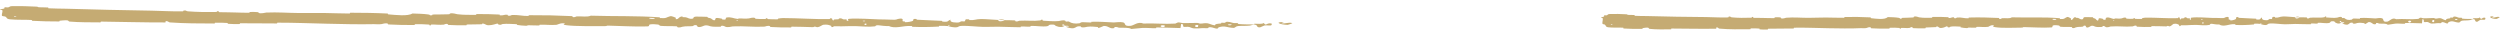 <?xml version="1.0" encoding="utf-8"?>
<svg xmlns="http://www.w3.org/2000/svg" fill="none" height="100%" overflow="visible" preserveAspectRatio="none" style="display: block;" viewBox="0 0 276 5" width="100%">
<g id="Group 1">
<path d="M1.366 0.675C2.165 0.658 3.213 0.691 4.009 0.732C4.259 0.744 4.132 0.791 4.304 0.802C4.641 0.823 4.955 0.802 5.288 0.827C5.399 0.835 5.261 0.91 5.376 0.917C6.01 0.955 6.61 0.941 7.253 0.962C10.416 1.065 13.527 1.118 16.73 1.177C17.786 1.196 19.069 1.275 20.16 1.253C20.288 1.25 20.212 1.183 20.236 1.178C20.617 1.097 20.49 1.23 20.738 1.25C21.722 1.328 22.817 1.343 23.765 1.324C24.168 1.316 23.765 1.181 24.17 1.258C24.198 1.263 24.096 1.333 24.206 1.342C24.457 1.36 24.933 1.351 25.127 1.359C25.501 1.373 25.563 1.372 25.918 1.376C26.402 1.381 26.978 1.421 27.497 1.409C27.608 1.406 27.462 1.333 27.639 1.322C27.816 1.311 28.284 1.32 28.442 1.339C28.6 1.357 28.532 1.413 28.56 1.427C28.789 1.538 29.332 1.39 29.402 1.387C30.673 1.332 31.763 1.428 32.956 1.436C33.861 1.443 34.83 1.422 35.692 1.432C36.718 1.445 37.588 1.491 38.586 1.492C38.691 1.492 38.568 1.406 38.697 1.406C40.063 1.407 41.419 1.426 42.779 1.494C42.915 1.501 42.739 1.575 42.875 1.586C43.709 1.654 45.028 1.811 45.526 1.49C46.091 1.507 46.777 1.525 47.282 1.595C47.608 1.639 47.29 1.718 47.691 1.687C47.782 1.68 47.665 1.607 47.8 1.602C48.37 1.581 48.993 1.609 49.558 1.576C49.672 1.569 49.642 1.505 49.674 1.494C49.948 1.403 50.402 1.56 50.501 1.572C51.255 1.661 51.807 1.633 52.511 1.64C52.674 1.642 52.481 1.555 52.639 1.553C53.453 1.547 54.297 1.561 55.094 1.605C55.272 1.615 55.108 1.687 55.193 1.696C55.566 1.733 55.65 1.595 56.009 1.628C56.084 1.634 56.041 1.697 56.055 1.704C56.27 1.813 56.459 1.662 56.514 1.659C57.217 1.618 57.664 1.781 58.343 1.764C58.424 1.761 58.241 1.681 58.469 1.679C59.989 1.669 61.596 1.703 63.1 1.778C63.334 1.79 63.166 1.848 63.181 1.855C63.42 1.972 63.576 1.819 63.653 1.814C64.255 1.777 64.816 1.91 65.226 1.731C67.773 1.814 70.31 1.73 72.835 1.913C72.868 1.916 72.809 1.991 72.874 1.995C73.645 2.043 73.498 1.924 74.009 1.785C74.138 1.75 74.528 1.926 74.563 1.939C74.689 1.987 74.557 2.098 74.599 2.108C74.948 2.182 74.894 1.809 75.365 1.813C75.38 1.814 75.318 1.882 75.357 1.889C75.48 1.911 75.602 1.885 75.722 1.909C75.997 1.966 76.094 2.147 76.515 2.045C76.569 2.032 76.489 1.821 76.91 1.834C77.078 1.839 77.821 1.841 78.029 1.857C78.237 1.872 78.093 1.939 78.108 1.942C78.668 2.036 78.455 2.071 78.735 2.207C79.014 2.341 78.939 2.025 79.054 1.99C79.169 1.956 79.579 2.033 79.68 2.06C79.78 2.086 79.654 2.129 79.744 2.144C80.338 2.244 80.006 1.989 80.203 1.94C80.666 1.825 81.024 2.062 81.447 2.088C81.561 2.095 81.468 2.041 81.57 2.037C81.974 2.021 82.216 2.096 82.676 2.033C82.751 2.022 83.124 1.884 83.363 1.99C83.397 2.005 83.3 2.062 83.472 2.077C83.729 2.098 84.192 2.115 84.469 2.097C84.673 2.084 84.439 1.986 84.696 2.018C84.81 2.032 84.598 2.087 84.812 2.109C85.025 2.131 85.571 2.133 85.778 2.133C85.985 2.132 85.873 2.058 85.889 2.053C85.991 2.026 86.389 1.994 86.424 1.994C88.196 1.999 89.829 2.135 91.554 2.107C91.689 2.105 91.6 2.027 91.62 2.026C92.084 1.997 91.717 2.199 92.04 2.27C91.995 2.114 92.186 2.144 92.512 2.129C92.669 2.122 92.584 2.061 92.599 2.055C92.833 1.964 92.994 2.084 93.036 2.109C93.19 2.199 93.359 2.095 93.463 2.156C93.568 2.216 93.325 2.302 93.638 2.303C93.727 2.248 93.495 2.1 93.733 2.078C94.631 1.995 96.304 2.123 97.025 2.14C97.745 2.158 97.977 2.149 98.397 2.173C99.154 2.215 98.877 2.104 99.348 2.058C99.82 2.012 99.588 2.277 99.656 2.335C99.722 2.393 99.795 2.335 99.878 2.367C99.96 2.399 99.781 2.437 99.975 2.45C100.169 2.463 100.701 2.365 100.77 2.306C100.917 2.18 100.678 2.045 101.192 2.095C101.221 2.098 101.125 2.168 101.238 2.176C102.137 2.237 103.07 2.247 103.968 2.302C104.091 2.31 103.98 2.387 104.052 2.392C104.8 2.448 104.533 2.314 104.945 2.171C104.851 2.365 105.077 2.486 105.645 2.491C105.986 2.495 105.928 2.409 106.149 2.351C106.216 2.333 106.457 2.394 106.501 2.354C106.646 2.224 106.42 2.076 107.005 2.139C107.031 2.142 106.948 2.213 107.037 2.218C107.611 2.251 107.68 2.115 108.301 2.103C108.787 2.094 109.651 2.184 110.204 2.201C110.191 2.42 110.714 2.374 110.927 2.225C111.287 2.234 111.675 2.228 112.022 2.252C112.141 2.26 112.062 2.322 112.077 2.329C112.307 2.438 112.465 2.293 112.542 2.288C113.383 2.238 114.067 2.355 114.87 2.252C114.898 2.249 114.946 2.097 115.159 2.21C115.173 2.217 114.908 2.284 115.285 2.293C115.662 2.301 116.373 2.388 116.897 2.321C117.024 2.305 117.346 2.185 117.603 2.283C117.637 2.296 117.599 2.34 117.648 2.364C117.808 2.443 117.896 2.29 118.083 2.422C118.27 2.554 118.661 2.654 119.19 2.568C119.206 2.566 119.332 2.445 119.499 2.448C119.764 2.453 120.14 2.482 120.417 2.483C120.55 2.484 120.465 2.407 120.488 2.406C121.38 2.371 122.014 2.443 122.969 2.479C123.144 2.486 123.648 2.387 123.987 2.471C124.358 2.563 123.973 2.931 124.829 2.85C125.174 2.817 125.615 2.349 126.233 2.598C127.436 2.547 128.547 2.68 129.754 2.603C129.808 2.6 129.98 2.47 130.108 2.472C130.297 2.477 130.401 2.539 130.536 2.544C131.102 2.567 131.621 2.518 132.167 2.531C132.374 2.535 132.301 2.598 132.548 2.604C132.795 2.609 132.961 2.527 133.295 2.57C133.548 2.602 133.799 2.775 134.135 2.798C134.149 2.629 134.379 2.635 134.789 2.593C134.868 2.585 134.784 2.526 134.822 2.519C134.973 2.49 135.113 2.54 135.258 2.508C135.293 2.5 135.295 2.443 135.324 2.433C135.568 2.35 135.968 2.483 136.037 2.506C136.3 2.594 136.424 2.52 136.626 2.555C136.828 2.59 136.525 2.63 136.761 2.652C137.251 2.698 137.88 2.694 138.377 2.7C138.575 2.703 138.441 2.625 138.469 2.623C138.879 2.607 139.294 2.692 139.522 2.54C139.804 2.938 139.77 2.504 140.356 2.588C140.402 2.594 140.459 2.782 140.282 2.808C140.104 2.834 139.836 2.774 139.589 2.815C139.531 2.824 139.196 2.997 139.15 3.007C138.793 3.088 138.745 2.808 138.726 2.792C138.513 2.625 138.104 2.81 137.996 2.823C137.504 2.879 137.087 2.836 136.676 2.876C136.407 2.901 136.379 3.084 136.168 3.077C135.467 3.053 135.224 2.796 134.561 3.012C134.419 3.058 134.558 3.26 134.051 3.098C134.02 3.088 133.643 2.941 133.425 3.031C133.397 3.042 133.398 3.1 133.362 3.105C133.12 3.135 132.959 3.087 132.695 3.107C132.431 3.128 132.114 3.158 131.814 3.136C131.632 3.123 131.401 3.012 131.314 2.985C131.07 2.907 130.806 3.03 130.655 2.936C130.502 2.842 130.803 2.702 130.402 2.639C130.386 2.791 130.35 2.946 130.325 3.098C129.446 3.086 128.58 3.03 127.697 3.03C127.588 3.03 127.699 3.113 127.582 3.115C127.087 3.124 126.655 3.063 126.142 3.082C125.744 3.097 125.308 3.18 124.892 3.199C124.64 3.023 124.023 3.077 123.575 3.058C123.418 3.051 123.429 3.005 123.317 2.989C122.897 2.93 123.093 3.085 122.977 3.108C122.482 3.207 122.442 2.86 121.858 2.864C121.827 2.864 121.448 3.046 121.396 3.057C121.064 3.13 121.341 2.993 121.134 2.977C120.757 2.949 120.494 2.903 120.05 2.954C119.921 2.969 119.61 3.082 119.359 2.991C119.327 2.979 119.345 2.918 119.319 2.914C118.838 2.851 118.824 3.043 118.548 3.106C118.273 3.169 117.849 3.033 117.763 2.994C117.537 2.893 117.936 2.953 117.949 2.943C118.093 2.829 117.783 2.847 117.547 2.835C117.514 2.646 117.183 2.655 117.301 2.824C117.315 2.842 117.499 2.826 117.547 2.835C117.337 3.018 116.973 3.039 116.573 2.863C116.385 2.781 116.564 2.688 115.992 2.718C115.732 2.732 115.832 2.862 115.603 2.896C115.079 2.972 114.4 2.846 113.861 2.861C113.665 2.867 113.855 2.939 113.722 2.945C113.367 2.962 113.054 2.906 112.697 2.931C112.665 2.933 112.743 3.008 112.633 3.008C111.792 3.01 111.061 2.957 110.184 2.949C109.76 2.945 109.002 2.98 108.563 2.969C107.802 2.949 106.867 2.834 106.216 2.855C105.792 2.868 105.885 2.943 105.703 2.993C105.351 3.088 104.732 2.908 104.649 2.88C104.646 2.879 105.011 2.864 104.817 2.824C104.704 2.744 104.653 2.879 104.649 2.88C104.594 2.862 103.865 2.839 103.72 2.852C103.642 2.86 103.685 2.93 103.644 2.933C102.669 2.988 101.692 2.999 100.704 2.958C100.687 2.957 100.714 2.878 100.673 2.875C100.101 2.836 99.734 2.929 99.261 2.983C98.789 3.037 98.415 3.015 98.136 2.877C97.78 2.892 97.27 2.828 96.976 2.789C96.682 2.751 96.64 2.904 96.614 2.907C95.807 2.997 95.341 2.906 94.504 2.886C94.106 2.876 93.317 2.892 92.886 2.906C92.545 2.917 92.341 2.879 92.027 2.9C91.984 2.903 92.027 2.971 92.014 2.974C91.663 3.053 91.832 2.887 91.76 2.857C91.499 2.746 91.338 2.687 90.889 2.735C90.785 2.746 90.482 2.984 90.293 2.996C90.048 3.012 90.141 2.927 89.885 2.946C89.863 2.947 89.867 3.001 89.708 2.997C88.973 2.981 88.172 2.944 87.408 2.944C87.303 2.943 87.436 3.029 87.286 3.03C86.578 3.034 85.802 3.025 85.113 2.98C84.944 2.969 85.05 2.911 85.014 2.893C84.788 2.785 84.466 2.937 84.414 2.939C83.151 3.004 82.186 2.857 80.899 2.913C80.829 2.917 80.288 3.078 80.049 2.934C80.033 2.925 79.796 2.778 79.585 2.875C79.572 2.882 79.719 2.957 79.461 2.948C79.202 2.938 78.785 2.985 78.43 2.9C78.318 2.873 78.053 2.727 77.716 2.839C77.694 2.847 77.174 3.104 76.99 2.923C76.96 2.893 76.993 2.703 76.591 2.797C76.514 2.816 76.653 2.859 76.451 2.884C76.142 2.923 75.733 2.869 75.352 2.95C75.285 2.965 75.002 3.092 74.777 2.992C74.742 2.976 74.809 2.913 74.69 2.905C74.122 2.867 73.526 2.905 72.95 2.857C72.745 2.839 72.851 2.738 72.638 2.708C72.425 2.679 71.996 2.65 71.772 2.695C71.549 2.74 71.791 2.906 71.457 2.916C70.004 2.962 68.566 2.855 67.116 2.83C66.901 2.826 67.079 2.886 66.762 2.884C65.593 2.88 63.575 2.919 62.562 2.787C61.75 2.681 62.773 2.613 62.153 2.568C61.853 2.546 61.528 2.734 61.455 2.739C60.748 2.795 60.258 2.707 59.622 2.728C59.49 2.732 59.619 2.81 59.507 2.813C59.125 2.824 58.724 2.786 58.359 2.789C58.196 2.791 58.225 2.85 58.075 2.845C57.714 2.832 57.396 2.804 57.045 2.747C57.013 2.741 57.23 2.67 56.963 2.665C56.532 2.657 55.996 2.599 55.499 2.651C55.352 2.667 55.345 2.802 55.029 2.706C54.963 2.686 55.049 2.525 54.679 2.662C54.617 2.685 53.996 2.869 53.693 2.745C53.613 2.712 53.409 2.578 53.232 2.598C53.208 2.601 53.303 2.674 53.157 2.68C52.639 2.7 52.097 2.688 51.566 2.706C51.424 2.711 51.635 2.788 51.423 2.793C50.841 2.807 50.115 2.783 49.547 2.755C49.337 2.745 49.482 2.684 49.467 2.677C49.223 2.565 49.076 2.712 48.995 2.72C48.488 2.768 48.103 2.696 47.636 2.71C47.507 2.714 47.598 2.786 47.572 2.792C47.306 2.851 47.505 2.726 47.337 2.711C46.865 2.667 46.339 2.669 45.862 2.674C45.687 2.677 45.883 2.76 45.726 2.761C44.795 2.768 43.828 2.753 42.92 2.7C42.749 2.69 42.858 2.628 42.822 2.614C42.577 2.511 42.216 2.646 42.133 2.658C41.756 2.715 41.61 2.658 41.278 2.666C39.652 2.705 37.646 2.653 36.113 2.618C34.114 2.574 32.564 2.502 30.658 2.503C30.537 2.503 30.658 2.588 30.554 2.589C29.205 2.599 27.878 2.556 26.527 2.569C26.416 2.57 26.576 2.651 26.398 2.655C26.033 2.665 25.57 2.657 25.201 2.629C25.022 2.615 25.264 2.549 25.082 2.536C24.661 2.507 24.209 2.498 23.775 2.508C23.591 2.512 23.869 2.595 23.629 2.595C21.996 2.59 20.393 2.592 18.744 2.474C18.631 2.466 18.533 2.3 18.292 2.33C18.274 2.375 18.274 2.429 18.266 2.478C15.889 2.486 13.537 2.411 11.154 2.384C11.053 2.383 11.226 2.472 11.032 2.47C9.906 2.46 8.812 2.476 7.661 2.38C7.547 2.371 7.607 2.217 7.27 2.238C7.211 2.242 6.703 2.258 6.572 2.291C6.554 2.296 6.646 2.368 6.483 2.369C5.533 2.373 4.538 2.349 3.59 2.297C3.437 2.289 3.6 2.214 3.491 2.207C2.719 2.16 1.877 2.212 1.139 2.137C0.645 2.086 0.829 1.955 0.567 1.823C0.53 1.804 0.224 1.799 0.209 1.723C0.17 1.532 0.32 1.325 0.26 1.121C0.248 1.077 -0.163 1.121 0.081 1.017C0.098 1.01 0.395 0.978 0.469 0.942C0.52 0.918 0.429 0.84 0.533 0.809C0.637 0.778 0.751 0.844 0.924 0.808C1.097 0.771 1.021 0.683 1.366 0.675ZM95.654 2.617C95.382 2.541 95.34 2.811 95.635 2.748C95.649 2.745 95.668 2.621 95.654 2.617ZM128.587 2.827C128.232 2.705 127.987 2.878 128.237 2.972C128.488 3.066 128.695 2.864 128.587 2.827ZM132.277 2.768C131.862 2.671 131.794 3.053 132.24 2.98C132.266 2.975 132.302 2.774 132.277 2.768ZM1.786 1.795C1.782 1.792 1.562 1.787 1.557 1.79C1.439 1.875 1.879 1.885 1.786 1.795ZM135.94 2.702C135.81 2.649 135.436 2.706 135.597 2.772C135.726 2.824 136.101 2.768 135.94 2.702ZM81.457 2.22C81.453 2.216 81.295 2.211 81.298 2.234C81.308 2.307 81.528 2.288 81.457 2.22ZM142.163 2.745C141.244 2.724 140.689 2.404 141.69 2.447C141.871 2.455 141.298 2.545 141.529 2.575C141.951 2.63 142.233 2.434 142.663 2.543C142.741 2.564 142.216 2.747 142.162 2.746C142.162 2.746 142.163 2.745 142.163 2.745ZM95.499 2.292C95.494 2.288 95.276 2.283 95.27 2.287C95.151 2.371 95.591 2.382 95.499 2.292ZM72.25 1.983C72.238 1.975 71.731 1.964 71.715 1.971C71.449 2.109 72.474 2.132 72.25 1.983ZM110.213 2.207C110.452 2.123 110.737 2.115 110.926 2.225C110.69 2.217 110.451 2.214 110.213 2.207Z" fill="#C5AB73" id="Vector 5"/>
<path d="M177.702 1.549C178.258 1.523 178.987 1.545 179.541 1.577C179.714 1.587 179.627 1.635 179.746 1.644C179.981 1.661 180.199 1.637 180.431 1.658C180.508 1.665 180.412 1.741 180.493 1.747C180.934 1.779 181.351 1.757 181.798 1.772C183.998 1.841 186.161 1.86 188.389 1.884C189.123 1.892 190.016 1.957 190.775 1.923C190.863 1.919 190.81 1.853 190.827 1.847C191.091 1.762 191.003 1.897 191.176 1.914C191.861 1.981 192.623 1.984 193.282 1.955C193.562 1.943 193.28 1.812 193.563 1.885C193.582 1.89 193.512 1.961 193.588 1.968C193.763 1.984 194.094 1.97 194.229 1.975C194.489 1.985 194.532 1.984 194.779 1.984C195.116 1.984 195.516 2.017 195.877 1.999C195.955 1.995 195.852 1.924 195.975 1.911C196.098 1.898 196.424 1.902 196.534 1.919C196.644 1.936 196.597 1.993 196.617 2.006C196.777 2.115 197.153 1.961 197.201 1.957C198.085 1.889 198.843 1.972 199.673 1.968C200.302 1.965 200.976 1.933 201.575 1.934C202.289 1.936 202.894 1.972 203.588 1.962C203.661 1.962 203.575 1.877 203.664 1.875C204.614 1.861 205.557 1.866 206.503 1.919C206.598 1.925 206.476 2 206.571 2.01C207.151 2.069 208.07 2.212 208.413 1.885C208.806 1.896 209.283 1.907 209.635 1.971C209.861 2.012 209.642 2.095 209.92 2.059C209.983 2.05 209.901 1.98 209.995 1.973C210.391 1.945 210.825 1.966 211.217 1.928C211.296 1.92 211.274 1.856 211.297 1.844C211.486 1.75 211.803 1.903 211.872 1.914C212.398 1.995 212.781 1.96 213.27 1.96C213.384 1.96 213.249 1.875 213.358 1.872C213.925 1.857 214.512 1.862 215.066 1.897C215.19 1.905 215.077 1.979 215.136 1.986C215.396 2.019 215.453 1.881 215.702 1.909C215.755 1.915 215.725 1.978 215.735 1.985C215.886 2.092 216.015 1.939 216.054 1.935C216.542 1.887 216.855 2.045 217.326 2.02C217.383 2.017 217.255 1.938 217.414 1.935C218.47 1.908 219.588 1.925 220.634 1.983C220.797 1.992 220.681 2.052 220.691 2.059C220.858 2.173 220.966 2.019 221.019 2.013C221.437 1.97 221.828 2.097 222.111 1.913C223.883 1.968 225.646 1.857 227.404 2.013C227.426 2.015 227.387 2.091 227.431 2.094C227.968 2.134 227.864 2.017 228.219 1.872C228.308 1.835 228.581 2.007 228.605 2.02C228.693 2.066 228.603 2.179 228.632 2.188C228.875 2.258 228.834 1.887 229.162 1.885C229.172 1.886 229.129 1.954 229.157 1.961C229.243 1.982 229.327 1.954 229.411 1.977C229.603 2.031 229.672 2.211 229.964 2.105C230.001 2.091 229.943 1.88 230.236 1.889C230.353 1.893 230.869 1.887 231.014 1.9C231.159 1.913 231.06 1.981 231.07 1.984C231.46 2.072 231.313 2.11 231.508 2.242C231.704 2.374 231.649 2.058 231.728 2.022C231.808 1.987 232.094 2.06 232.164 2.085C232.234 2.111 232.147 2.154 232.209 2.168C232.623 2.262 232.39 2.011 232.526 1.96C232.847 1.84 233.098 2.073 233.393 2.095C233.472 2.1 233.407 2.047 233.478 2.042C233.759 2.022 233.928 2.094 234.247 2.026C234.299 2.014 234.557 1.872 234.724 1.975C234.748 1.99 234.681 2.048 234.801 2.061C234.98 2.08 235.302 2.091 235.494 2.071C235.635 2.056 235.472 1.96 235.651 1.989C235.73 2.002 235.584 2.059 235.733 2.079C235.881 2.099 236.26 2.094 236.405 2.092C236.549 2.089 236.469 2.017 236.481 2.012C236.551 1.983 236.828 1.947 236.852 1.947C238.084 1.932 239.221 2.05 240.42 2.004C240.514 2 240.451 1.924 240.465 1.922C240.787 1.888 240.534 2.094 240.76 2.162C240.726 2.006 240.859 2.033 241.086 2.015C241.196 2.006 241.136 1.946 241.146 1.94C241.308 1.847 241.421 1.965 241.45 1.99C241.558 2.078 241.675 1.972 241.748 2.032C241.821 2.091 241.653 2.179 241.871 2.177C241.932 2.121 241.77 1.976 241.935 1.951C242.558 1.859 243.723 1.968 244.224 1.978C244.725 1.987 244.886 1.976 245.178 1.995C245.705 2.029 245.511 1.922 245.838 1.871C246.166 1.819 246.008 2.087 246.055 2.144C246.102 2.201 246.152 2.142 246.21 2.173C246.267 2.205 246.143 2.244 246.278 2.255C246.413 2.267 246.782 2.163 246.829 2.103C246.93 1.975 246.763 1.843 247.121 1.888C247.141 1.89 247.075 1.961 247.154 1.968C247.779 2.019 248.428 2.019 249.053 2.064C249.139 2.07 249.062 2.149 249.112 2.153C249.633 2.201 249.446 2.07 249.731 1.923C249.667 2.118 249.826 2.236 250.221 2.235C250.458 2.235 250.417 2.15 250.57 2.09C250.616 2.071 250.784 2.129 250.814 2.089C250.914 1.958 250.755 1.812 251.163 1.869C251.181 1.871 251.124 1.943 251.186 1.947C251.585 1.974 251.632 1.837 252.063 1.818C252.401 1.804 253.003 1.884 253.388 1.896C253.381 2.115 253.744 2.063 253.891 1.912C254.14 1.917 254.41 1.907 254.652 1.927C254.735 1.933 254.681 1.997 254.691 2.004C254.852 2.11 254.96 1.963 255.014 1.957C255.598 1.899 256.075 2.008 256.632 1.896C256.652 1.892 256.683 1.74 256.833 1.851C256.842 1.858 256.658 1.928 256.921 1.932C257.183 1.936 257.678 2.016 258.042 1.944C258.13 1.926 258.353 1.802 258.532 1.897C258.556 1.91 258.53 1.954 258.565 1.978C258.676 2.055 258.736 1.901 258.868 2.031C258.999 2.161 259.271 2.257 259.638 2.166C259.65 2.163 259.736 2.041 259.852 2.042C260.036 2.045 260.298 2.069 260.491 2.067C260.583 2.066 260.524 1.991 260.54 1.989C261.159 1.944 261.601 2.01 262.265 2.036C262.387 2.041 262.736 1.936 262.972 2.017C263.232 2.105 262.967 2.477 263.562 2.386C263.802 2.349 264.103 1.877 264.535 2.119C265.371 2.055 266.145 2.176 266.983 2.086C267.021 2.082 267.14 1.95 267.228 1.952C267.36 1.954 267.433 2.015 267.527 2.019C267.92 2.035 268.281 1.981 268.66 1.988C268.804 1.99 268.754 2.054 268.926 2.056C269.098 2.059 269.212 1.975 269.445 2.014C269.621 2.044 269.798 2.214 270.031 2.233C270.039 2.065 270.2 2.067 270.484 2.022C270.539 2.013 270.48 1.954 270.506 1.947C270.611 1.916 270.709 1.965 270.809 1.931C270.833 1.923 270.834 1.866 270.854 1.856C271.023 1.77 271.303 1.898 271.351 1.921C271.535 2.006 271.62 1.93 271.761 1.963C271.902 1.996 271.692 2.04 271.856 2.059C272.197 2.1 272.634 2.089 272.98 2.09C273.118 2.09 273.023 2.013 273.043 2.012C273.328 1.991 273.617 2.071 273.774 1.918C273.974 2.312 273.946 1.878 274.354 1.956C274.387 1.962 274.428 2.149 274.305 2.177C274.182 2.205 273.995 2.147 273.824 2.191C273.783 2.201 273.552 2.378 273.52 2.388C273.273 2.473 273.236 2.193 273.223 2.178C273.074 2.013 272.791 2.203 272.716 2.216C272.375 2.278 272.084 2.24 271.799 2.284C271.612 2.312 271.595 2.495 271.448 2.49C270.96 2.474 270.788 2.219 270.33 2.443C270.231 2.491 270.33 2.691 269.976 2.535C269.954 2.525 269.691 2.382 269.54 2.474C269.521 2.485 269.522 2.544 269.497 2.549C269.329 2.581 269.216 2.535 269.033 2.558C268.85 2.581 268.63 2.616 268.421 2.597C268.295 2.586 268.132 2.478 268.072 2.451C267.901 2.375 267.719 2.502 267.613 2.409C267.506 2.317 267.714 2.174 267.434 2.115C267.425 2.267 267.402 2.422 267.386 2.575C266.774 2.572 266.172 2.526 265.558 2.536C265.482 2.537 265.56 2.618 265.479 2.622C265.134 2.636 264.834 2.579 264.477 2.604C264.201 2.624 263.898 2.711 263.609 2.734C263.432 2.562 263.004 2.622 262.692 2.608C262.583 2.603 262.59 2.557 262.512 2.542C262.219 2.487 262.357 2.64 262.277 2.664C261.933 2.769 261.902 2.422 261.497 2.433C261.475 2.433 261.213 2.619 261.177 2.631C260.947 2.707 261.139 2.567 260.995 2.554C260.732 2.53 260.549 2.486 260.241 2.542C260.151 2.559 259.936 2.675 259.761 2.586C259.738 2.575 259.75 2.514 259.731 2.51C259.397 2.452 259.389 2.644 259.198 2.71C259.007 2.776 258.711 2.645 258.65 2.607C258.493 2.509 258.771 2.564 258.779 2.554C258.879 2.438 258.663 2.459 258.499 2.45C258.474 2.262 258.244 2.274 258.328 2.442C258.338 2.46 258.466 2.442 258.499 2.45C258.355 2.636 258.102 2.66 257.822 2.489C257.691 2.409 257.814 2.314 257.417 2.35C257.236 2.366 257.307 2.496 257.148 2.532C256.784 2.614 256.311 2.495 255.937 2.516C255.801 2.524 255.933 2.594 255.84 2.602C255.594 2.622 255.376 2.57 255.128 2.598C255.106 2.601 255.161 2.675 255.084 2.676C254.5 2.688 253.991 2.642 253.381 2.644C253.086 2.644 252.559 2.688 252.254 2.681C251.725 2.67 251.073 2.564 250.621 2.593C250.327 2.611 250.392 2.685 250.266 2.736C250.022 2.835 249.59 2.662 249.532 2.635C249.53 2.634 249.784 2.615 249.648 2.577C249.569 2.498 249.535 2.634 249.532 2.635C249.493 2.617 248.987 2.603 248.886 2.617C248.831 2.625 248.862 2.696 248.834 2.698C248.156 2.764 247.478 2.785 246.79 2.756C246.778 2.754 246.796 2.675 246.767 2.673C246.369 2.64 246.115 2.738 245.787 2.796C245.459 2.855 245.199 2.837 245.004 2.703C244.756 2.721 244.401 2.663 244.196 2.627C243.992 2.592 243.964 2.745 243.946 2.748C243.386 2.848 243.061 2.762 242.479 2.751C242.202 2.745 241.653 2.77 241.354 2.788C241.117 2.803 240.974 2.767 240.756 2.791C240.727 2.795 240.757 2.863 240.748 2.865C240.505 2.948 240.621 2.781 240.571 2.751C240.388 2.644 240.275 2.586 239.964 2.639C239.892 2.651 239.683 2.892 239.552 2.907C239.382 2.925 239.446 2.839 239.268 2.861C239.252 2.862 239.256 2.915 239.146 2.914C238.634 2.906 238.077 2.877 237.545 2.885C237.473 2.886 237.566 2.97 237.461 2.972C236.969 2.985 236.43 2.984 235.951 2.947C235.833 2.937 235.906 2.878 235.881 2.861C235.723 2.755 235.501 2.91 235.464 2.913C234.586 2.991 233.914 2.855 233.02 2.925C232.971 2.93 232.597 3.096 232.429 2.956C232.418 2.946 232.252 2.802 232.106 2.902C232.097 2.908 232.2 2.982 232.02 2.975C231.84 2.969 231.551 3.02 231.303 2.939C231.225 2.913 231.039 2.77 230.806 2.886C230.791 2.894 230.432 3.156 230.302 2.977C230.281 2.948 230.302 2.757 230.024 2.856C229.971 2.875 230.068 2.917 229.927 2.944C229.713 2.986 229.428 2.937 229.164 3.023C229.118 3.038 228.922 3.168 228.764 3.07C228.74 3.055 228.786 2.991 228.703 2.985C228.308 2.952 227.894 2.997 227.493 2.955C227.35 2.94 227.423 2.837 227.274 2.81C227.126 2.783 226.827 2.758 226.673 2.806C226.518 2.853 226.688 3.016 226.456 3.03C225.446 3.092 224.445 3 223.437 2.991C223.287 2.99 223.411 3.048 223.191 3.05C222.378 3.058 220.976 3.119 220.27 2.998C219.705 2.901 220.415 2.822 219.983 2.783C219.775 2.765 219.55 2.956 219.5 2.962C219.009 3.025 218.667 2.942 218.225 2.97C218.134 2.976 218.224 3.053 218.146 3.057C217.881 3.071 217.602 3.038 217.348 3.046C217.234 3.049 217.255 3.108 217.151 3.104C216.9 3.095 216.678 3.071 216.434 3.017C216.412 3.012 216.561 2.938 216.376 2.936C216.076 2.933 215.703 2.881 215.358 2.939C215.256 2.956 215.253 3.091 215.032 2.999C214.986 2.979 215.044 2.817 214.788 2.958C214.745 2.982 214.315 3.172 214.103 3.052C214.047 3.02 213.904 2.888 213.781 2.91C213.765 2.913 213.832 2.985 213.73 2.992C213.37 3.018 212.993 3.012 212.624 3.036C212.525 3.043 212.672 3.117 212.525 3.124C212.121 3.145 211.616 3.128 211.22 3.107C211.075 3.099 211.175 3.036 211.165 3.029C210.993 2.921 210.893 3.069 210.837 3.078C210.485 3.131 210.216 3.063 209.892 3.083C209.802 3.088 209.866 3.158 209.848 3.165C209.664 3.227 209.801 3.1 209.684 3.086C209.355 3.048 208.99 3.056 208.658 3.066C208.536 3.07 208.674 3.151 208.564 3.154C207.917 3.171 207.245 3.166 206.613 3.124C206.494 3.116 206.569 3.052 206.544 3.038C206.373 2.938 206.123 3.077 206.065 3.09C205.804 3.151 205.702 3.096 205.471 3.107C204.341 3.164 202.946 3.134 201.879 3.116C200.489 3.093 199.411 3.037 198.085 3.059C198.001 3.06 198.087 3.144 198.014 3.146C197.077 3.171 196.154 3.142 195.214 3.17C195.137 3.173 195.249 3.252 195.125 3.258C194.871 3.271 194.55 3.268 194.293 3.244C194.168 3.232 194.336 3.163 194.21 3.153C193.916 3.129 193.602 3.125 193.301 3.139C193.172 3.145 193.366 3.225 193.2 3.227C192.064 3.24 190.95 3.259 189.802 3.159C189.723 3.152 189.654 2.987 189.486 3.02C189.474 3.066 189.475 3.12 189.47 3.169C187.817 3.203 186.181 3.153 184.524 3.151C184.454 3.151 184.576 3.238 184.44 3.239C183.657 3.241 182.897 3.269 182.096 3.185C182.016 3.177 182.057 3.023 181.823 3.047C181.781 3.052 181.429 3.074 181.338 3.108C181.325 3.113 181.39 3.185 181.276 3.187C180.616 3.201 179.924 3.188 179.264 3.147C179.158 3.14 179.271 3.063 179.195 3.058C178.657 3.019 178.073 3.08 177.559 3.013C177.215 2.968 177.342 2.835 177.158 2.705C177.132 2.687 176.919 2.685 176.908 2.609C176.879 2.419 176.981 2.21 176.938 2.007C176.929 1.963 176.644 2.011 176.812 1.905C176.824 1.898 177.03 1.862 177.081 1.826C177.117 1.801 177.052 1.724 177.124 1.692C177.197 1.66 177.276 1.724 177.396 1.686C177.516 1.648 177.463 1.56 177.702 1.549ZM243.275 2.469C243.086 2.396 243.059 2.666 243.263 2.601C243.273 2.597 243.285 2.473 243.275 2.469ZM266.174 2.323C265.926 2.205 265.758 2.38 265.933 2.471C266.108 2.562 266.25 2.358 266.174 2.323ZM268.74 2.224C268.45 2.132 268.406 2.514 268.716 2.436C268.734 2.431 268.757 2.229 268.74 2.224ZM178.005 2.664C178.003 2.661 177.85 2.658 177.846 2.662C177.765 2.748 178.071 2.753 178.005 2.664ZM271.285 2.118C271.195 2.067 270.935 2.127 271.048 2.191C271.138 2.243 271.398 2.182 271.285 2.118ZM233.401 2.226C233.398 2.222 233.288 2.219 233.291 2.242C233.299 2.315 233.451 2.294 233.401 2.226ZM275.613 2.094C274.973 2.082 274.584 1.768 275.281 1.801C275.407 1.806 275.009 1.903 275.17 1.93C275.464 1.981 275.658 1.782 275.958 1.887C276.012 1.906 275.649 2.095 275.611 2.094C275.612 2.094 275.612 2.094 275.613 2.094ZM243.165 2.146C243.161 2.142 243.009 2.14 243.006 2.143C242.924 2.229 243.23 2.235 243.165 2.146ZM226.998 2.089C226.989 2.081 226.637 2.075 226.625 2.083C226.442 2.223 227.155 2.235 226.998 2.089ZM253.394 1.902C253.559 1.815 253.757 1.804 253.89 1.911C253.725 1.907 253.559 1.906 253.394 1.902Z" fill="#C5AB73" id="Vector 6"/>
</g>
</svg>